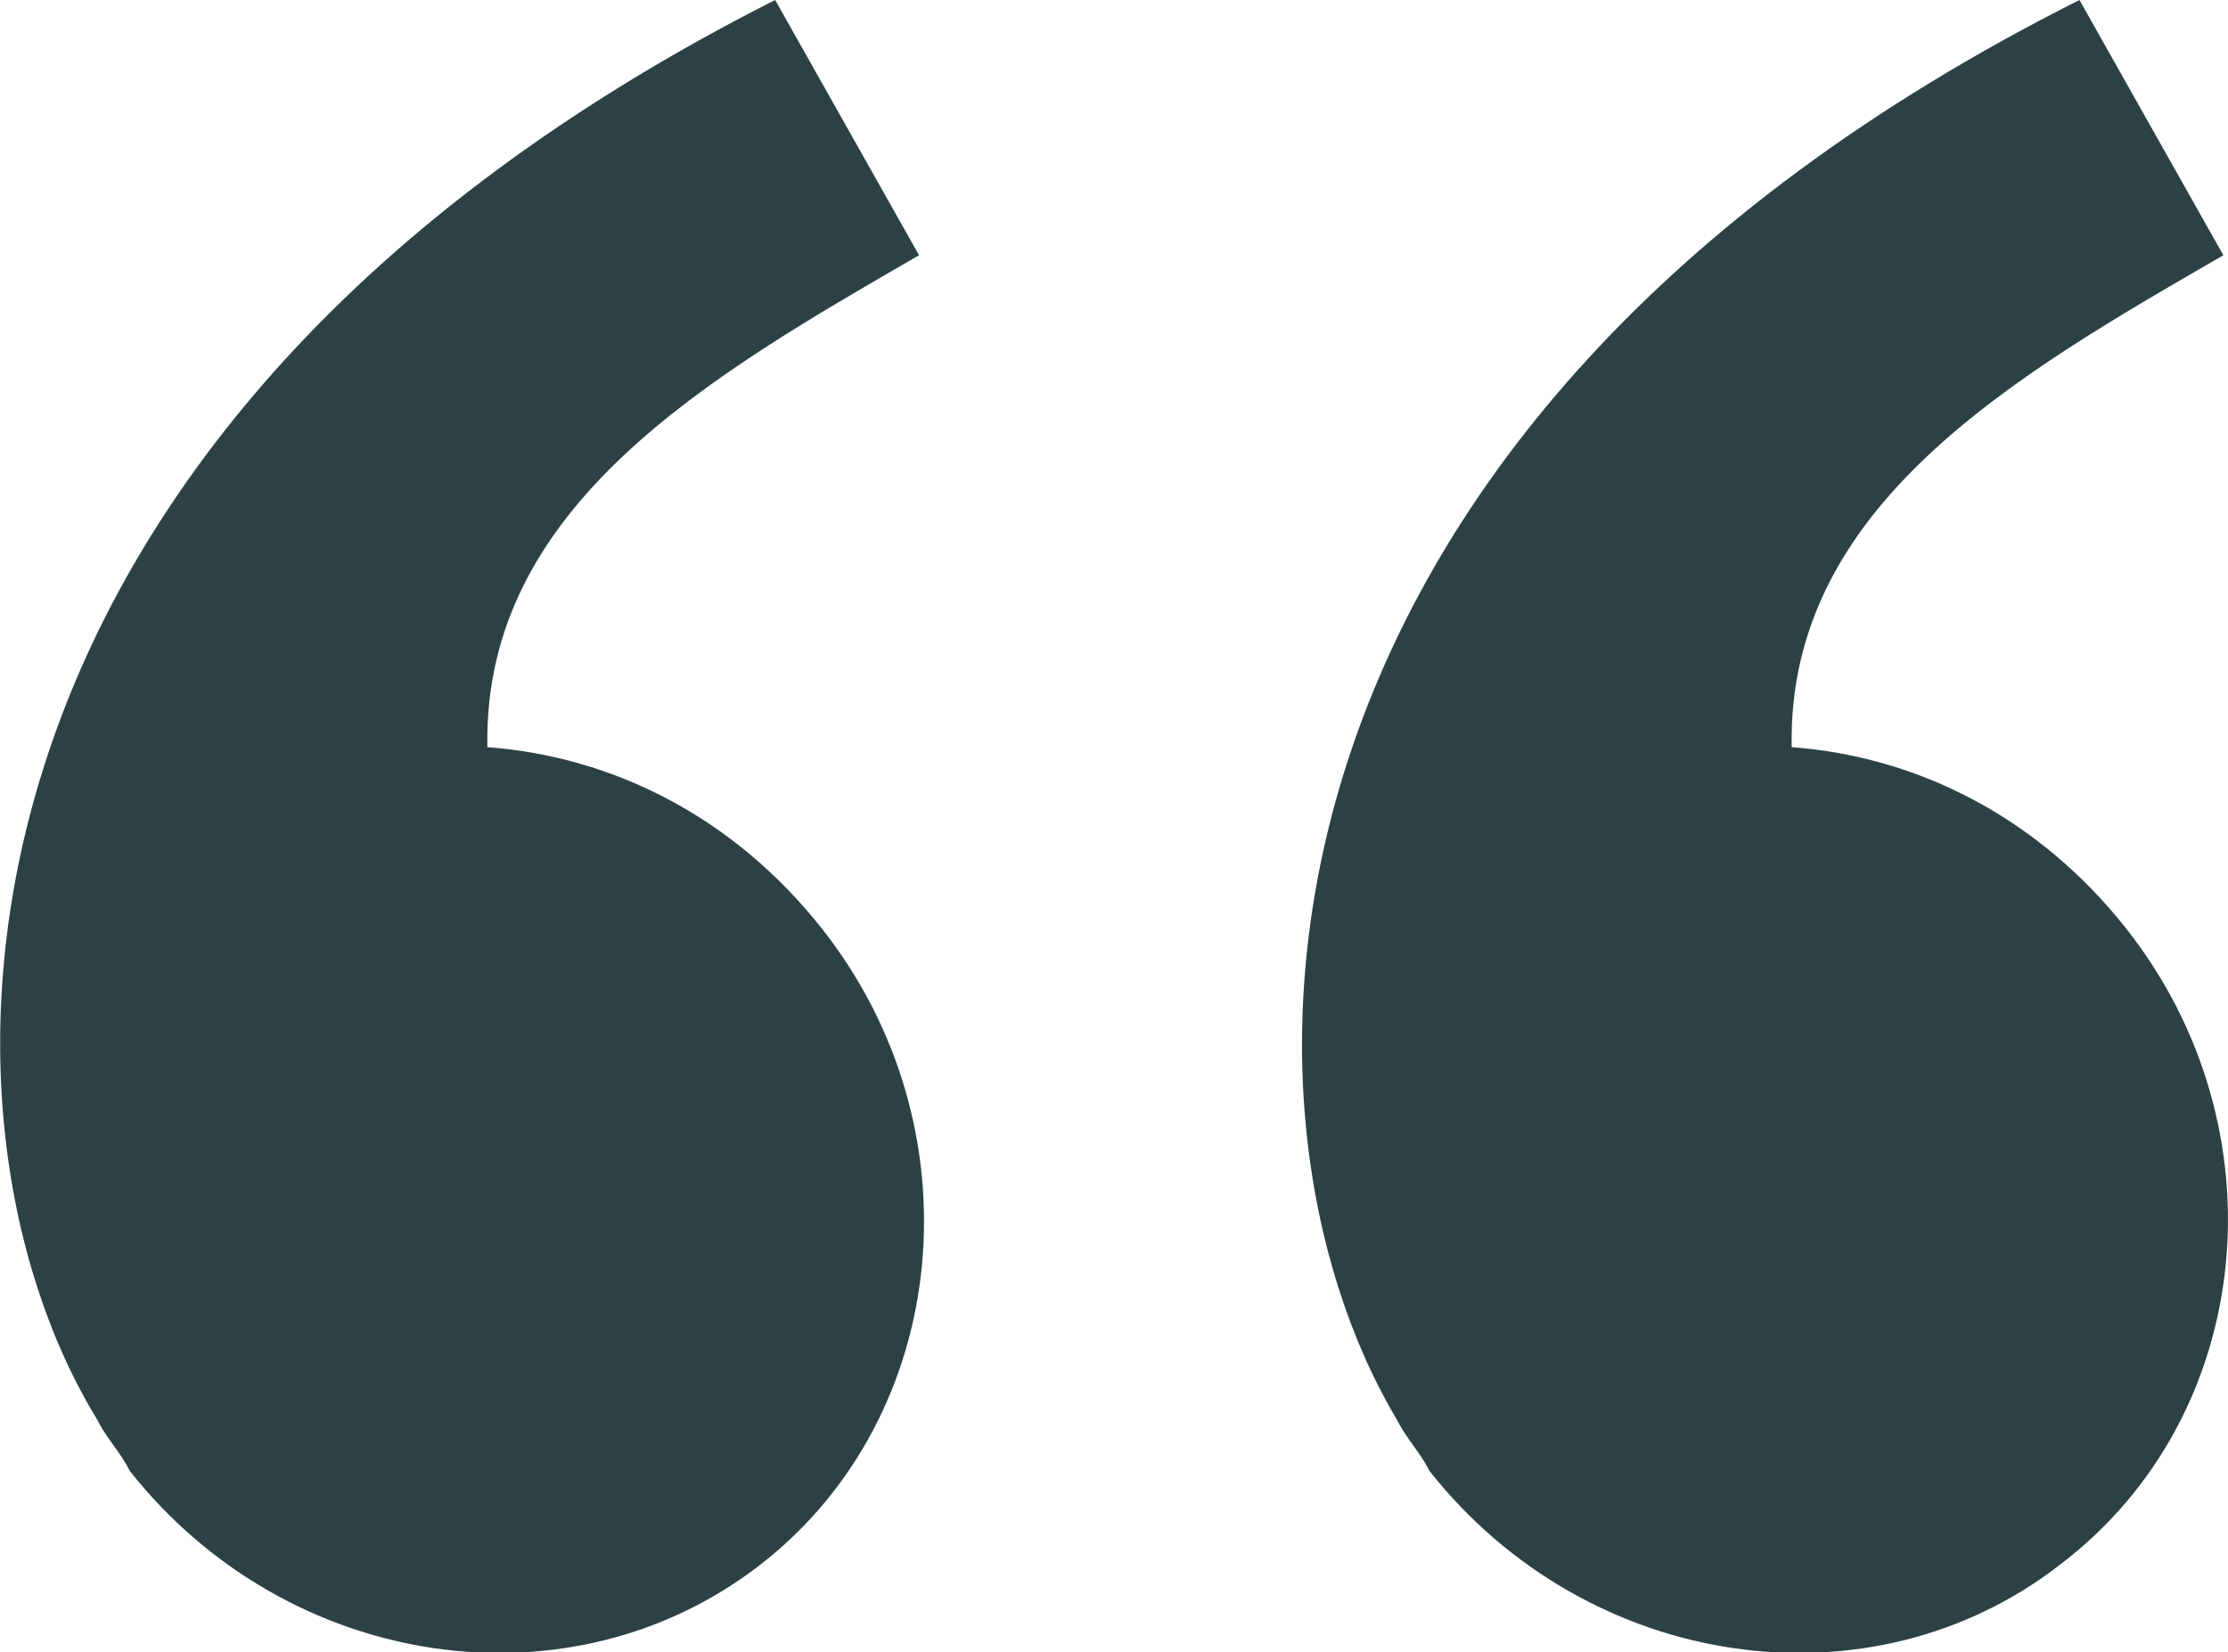 <?xml version="1.0" encoding="utf-8"?>
<!-- Generator: Adobe Illustrator 28.0.0, SVG Export Plug-In . SVG Version: 6.00 Build 0)  -->
<svg version="1.1" id="Layer_1" xmlns="http://www.w3.org/2000/svg" xmlns:xlink="http://www.w3.org/1999/xlink" x="0px" y="0px"
	 viewBox="0 0 48 35.6" style="enable-background:new 0 0 48 35.6;" xml:space="preserve">
<style type="text/css">
	.st0{fill:#2C4143;}
</style>
<path class="st0" d="M45.8,20c-1.9-2.4-4.5-3.7-7.2-3.9c-0.1-5.2,4.8-8,9.3-10.6L44.8,0C26.5,9.2,26.1,23.9,30.1,30.6l0,0
	c0.2,0.4,0.5,0.7,0.7,1.1c3.4,4.3,9.5,5.2,13.6,2C48.6,30.5,49.2,24.3,45.8,20z"/>
<path class="st0" d="M17.7,20c-1.9-2.4-4.5-3.7-7.2-3.9c-0.1-5.2,4.8-8,9.3-10.6L16.7,0C-1.5,9.2-2,23.9,2.1,30.6l0,0
	c0.2,0.4,0.5,0.7,0.7,1.1c3.4,4.3,9.5,5.2,13.6,2S21.1,24.3,17.7,20z"/>
</svg>
